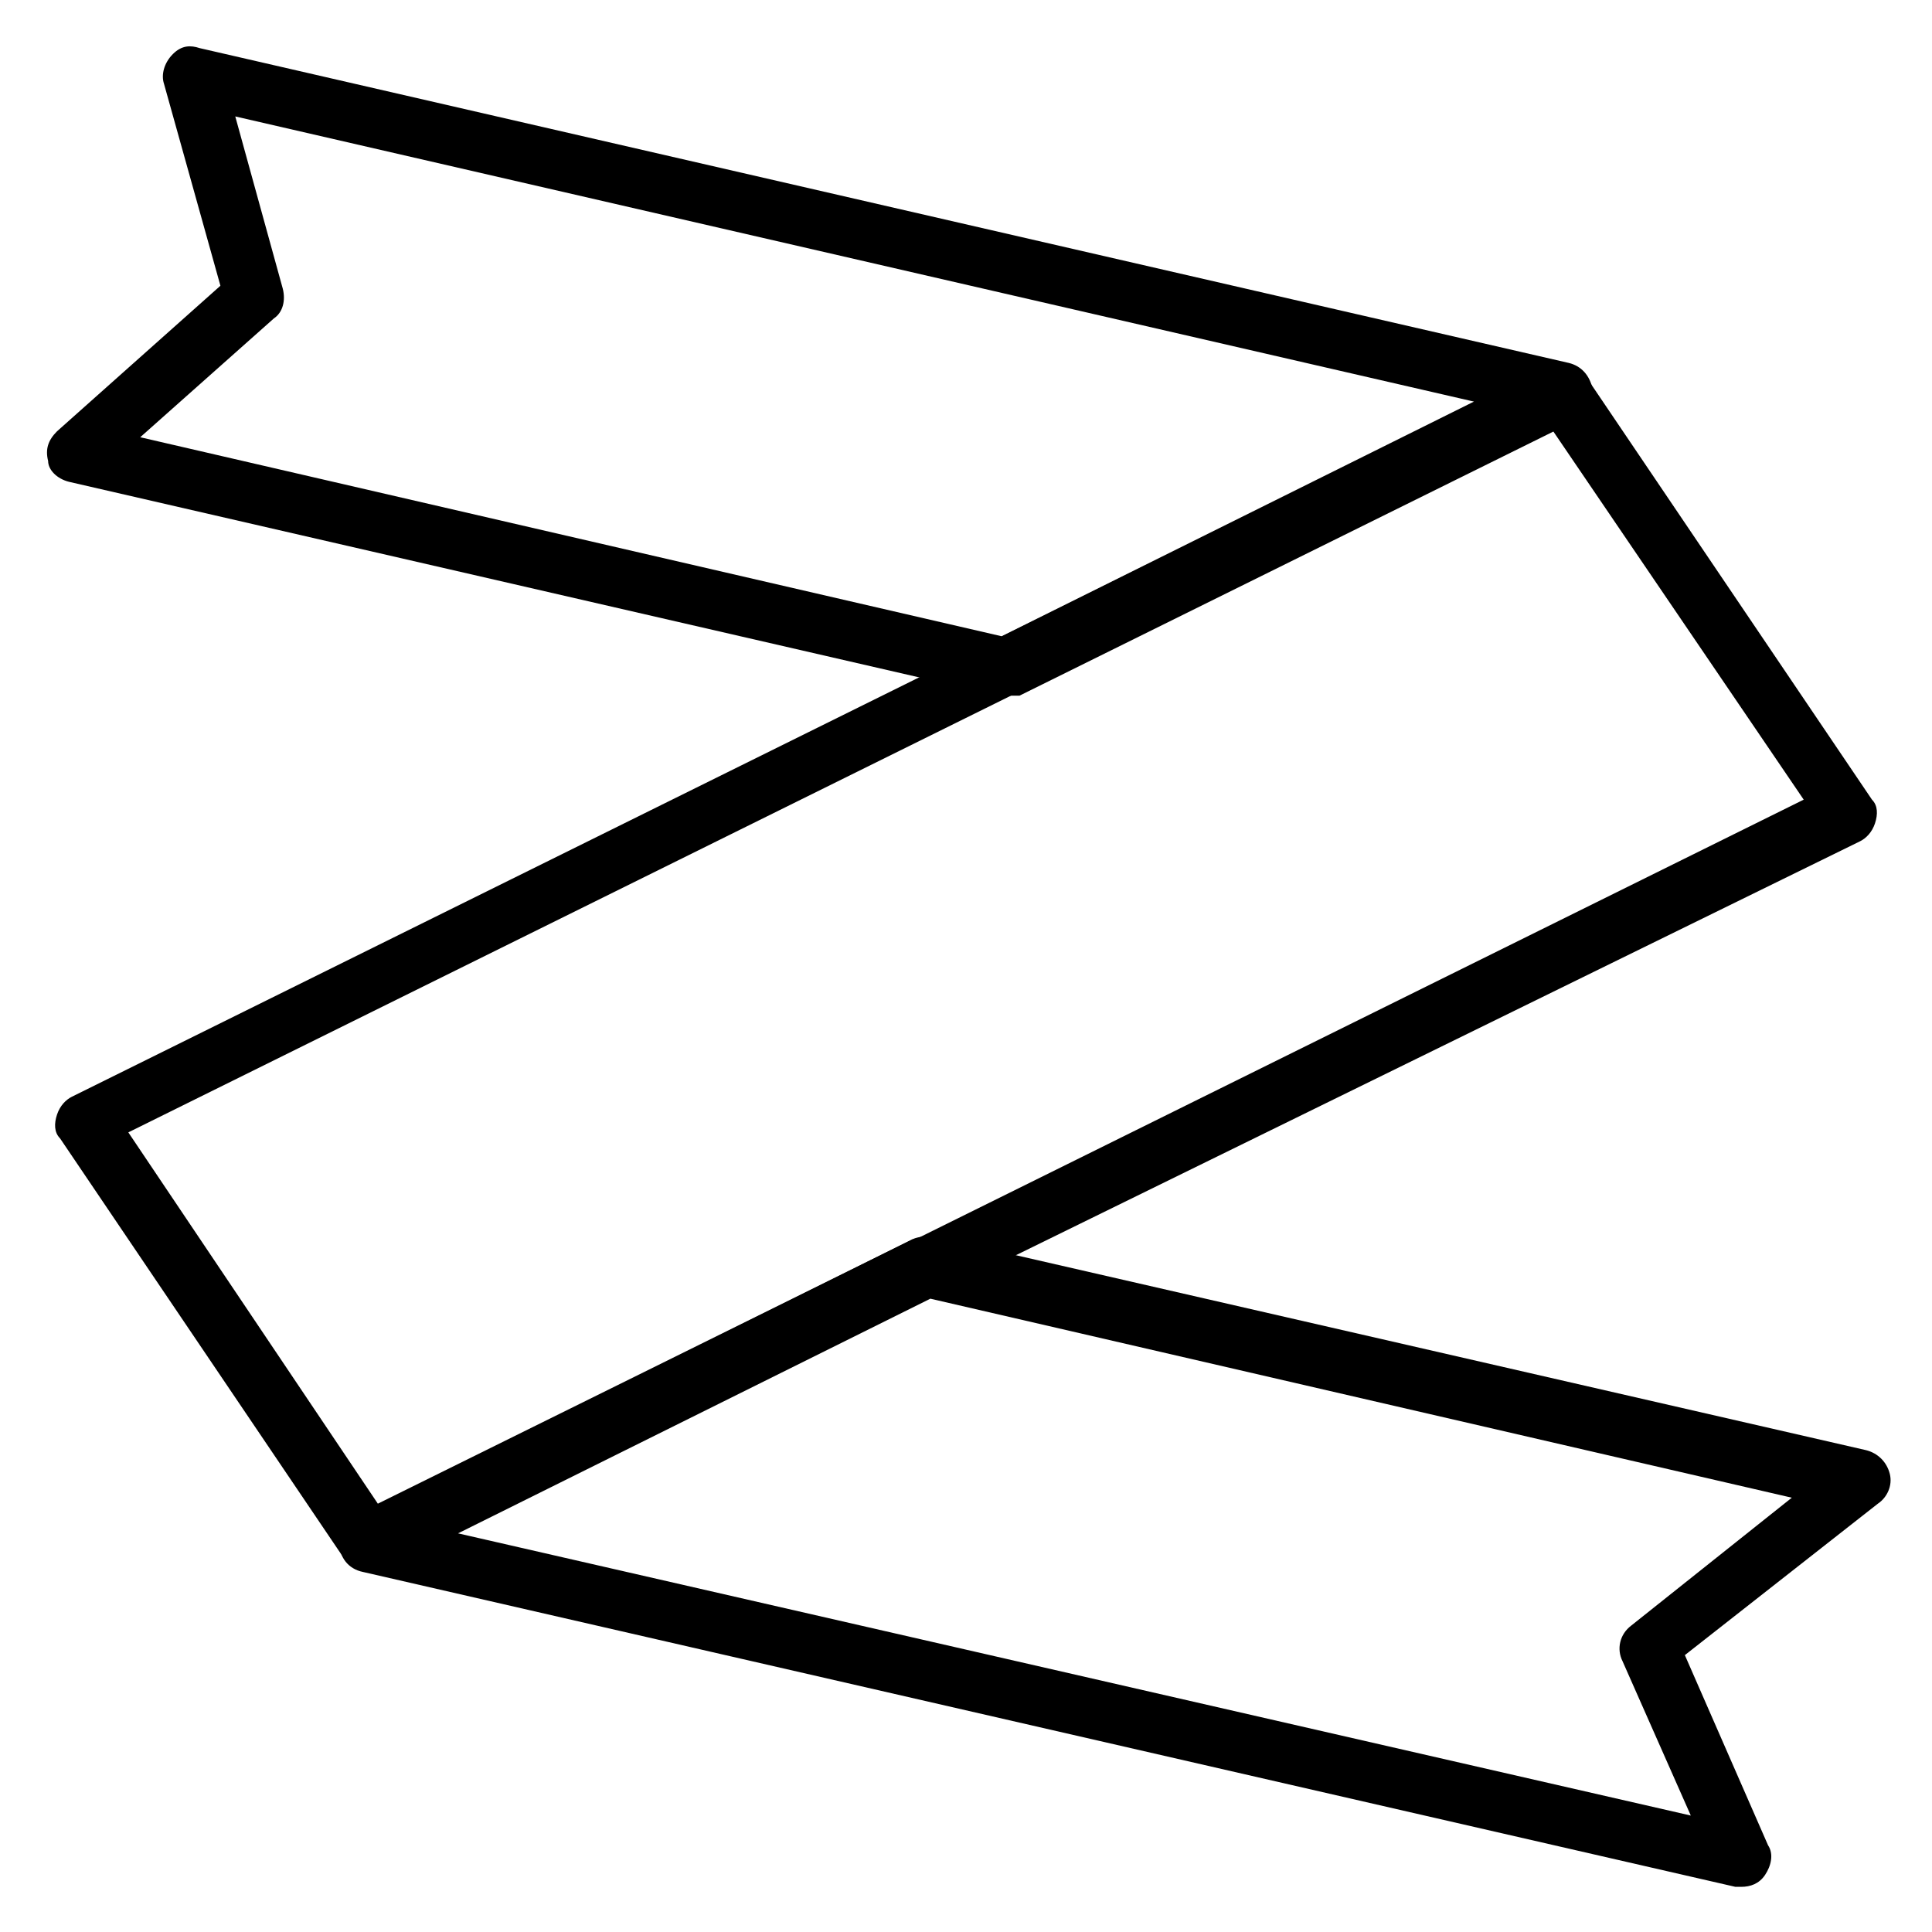 <?xml version="1.0" encoding="UTF-8"?>
<!-- Uploaded to: SVG Repo, www.svgrepo.com, Generator: SVG Repo Mixer Tools -->
<svg fill="#000000" width="800px" height="800px" version="1.1" viewBox="144 144 512 512" xmlns="http://www.w3.org/2000/svg">
 <g>
  <path d="m605.46 644.03h-1.574l-363.69-83.445c-3.938-0.789-6.297-3.938-6.297-7.871 0-3.148 1.574-5.512 4.723-7.086l147.21-73.211c1.574-0.789 3.938-0.789 5.512-0.789l247.18 56.68c3.148 0.789 5.512 3.148 6.297 6.297 0.789 3.148-0.789 6.297-3.148 7.871l-51.168 40.148 22.043 50.383c1.574 2.363 0.789 5.512-0.789 7.871-1.574 2.363-3.934 3.152-6.297 3.152zm-340.07-93.676 326.69 74.785-18.105-40.934c-1.574-3.148-0.789-7.086 2.363-9.445l42.508-33.852-228.29-52.742z"/>
  <path d="m241.77 560.59c-2.363 0-4.723-1.574-6.297-3.148l-75.57-111.78c-1.574-1.574-1.574-3.938-0.789-6.297 0.789-2.363 2.363-3.938 3.938-4.723l391.24-193.65c2.363-0.789 4.723-0.789 6.297 0 1.574 0.789 3.148 1.574 3.938 3.148l75.57 111.78c1.574 1.574 1.574 3.938 0.789 6.297-0.789 2.363-2.363 3.938-3.938 4.723l-244.03 119.66h-0.789l-147.21 72.422c-0.785 1.574-1.574 1.574-3.148 1.574zm-63.762-116.5 66.125 98.398 141.7-70.062h0.789l235.38-116.51-66.914-98.398z"/>
  <path d="m410.23 328.36h-1.574l-246.39-56.68c-3.148-0.789-5.512-3.148-5.512-5.512-0.789-3.148 0-5.512 2.363-7.871l43.297-38.574-14.957-53.527c-0.785-2.363 0-5.512 2.363-7.871 2.359-2.363 4.723-2.363 7.082-1.574l362.9 83.445c3.148 0.789 5.512 3.148 6.297 7.086 0 3.148-1.574 6.297-3.938 7.871l-147.99 73.211c-1.57-0.004-3.144-0.004-3.934-0.004zm-229.07-68.488 228.29 52.742 125.16-62.188-328.26-75.57 12.594 45.656c0.789 3.148 0 6.297-2.363 7.871z"/>
 </g>
</svg>